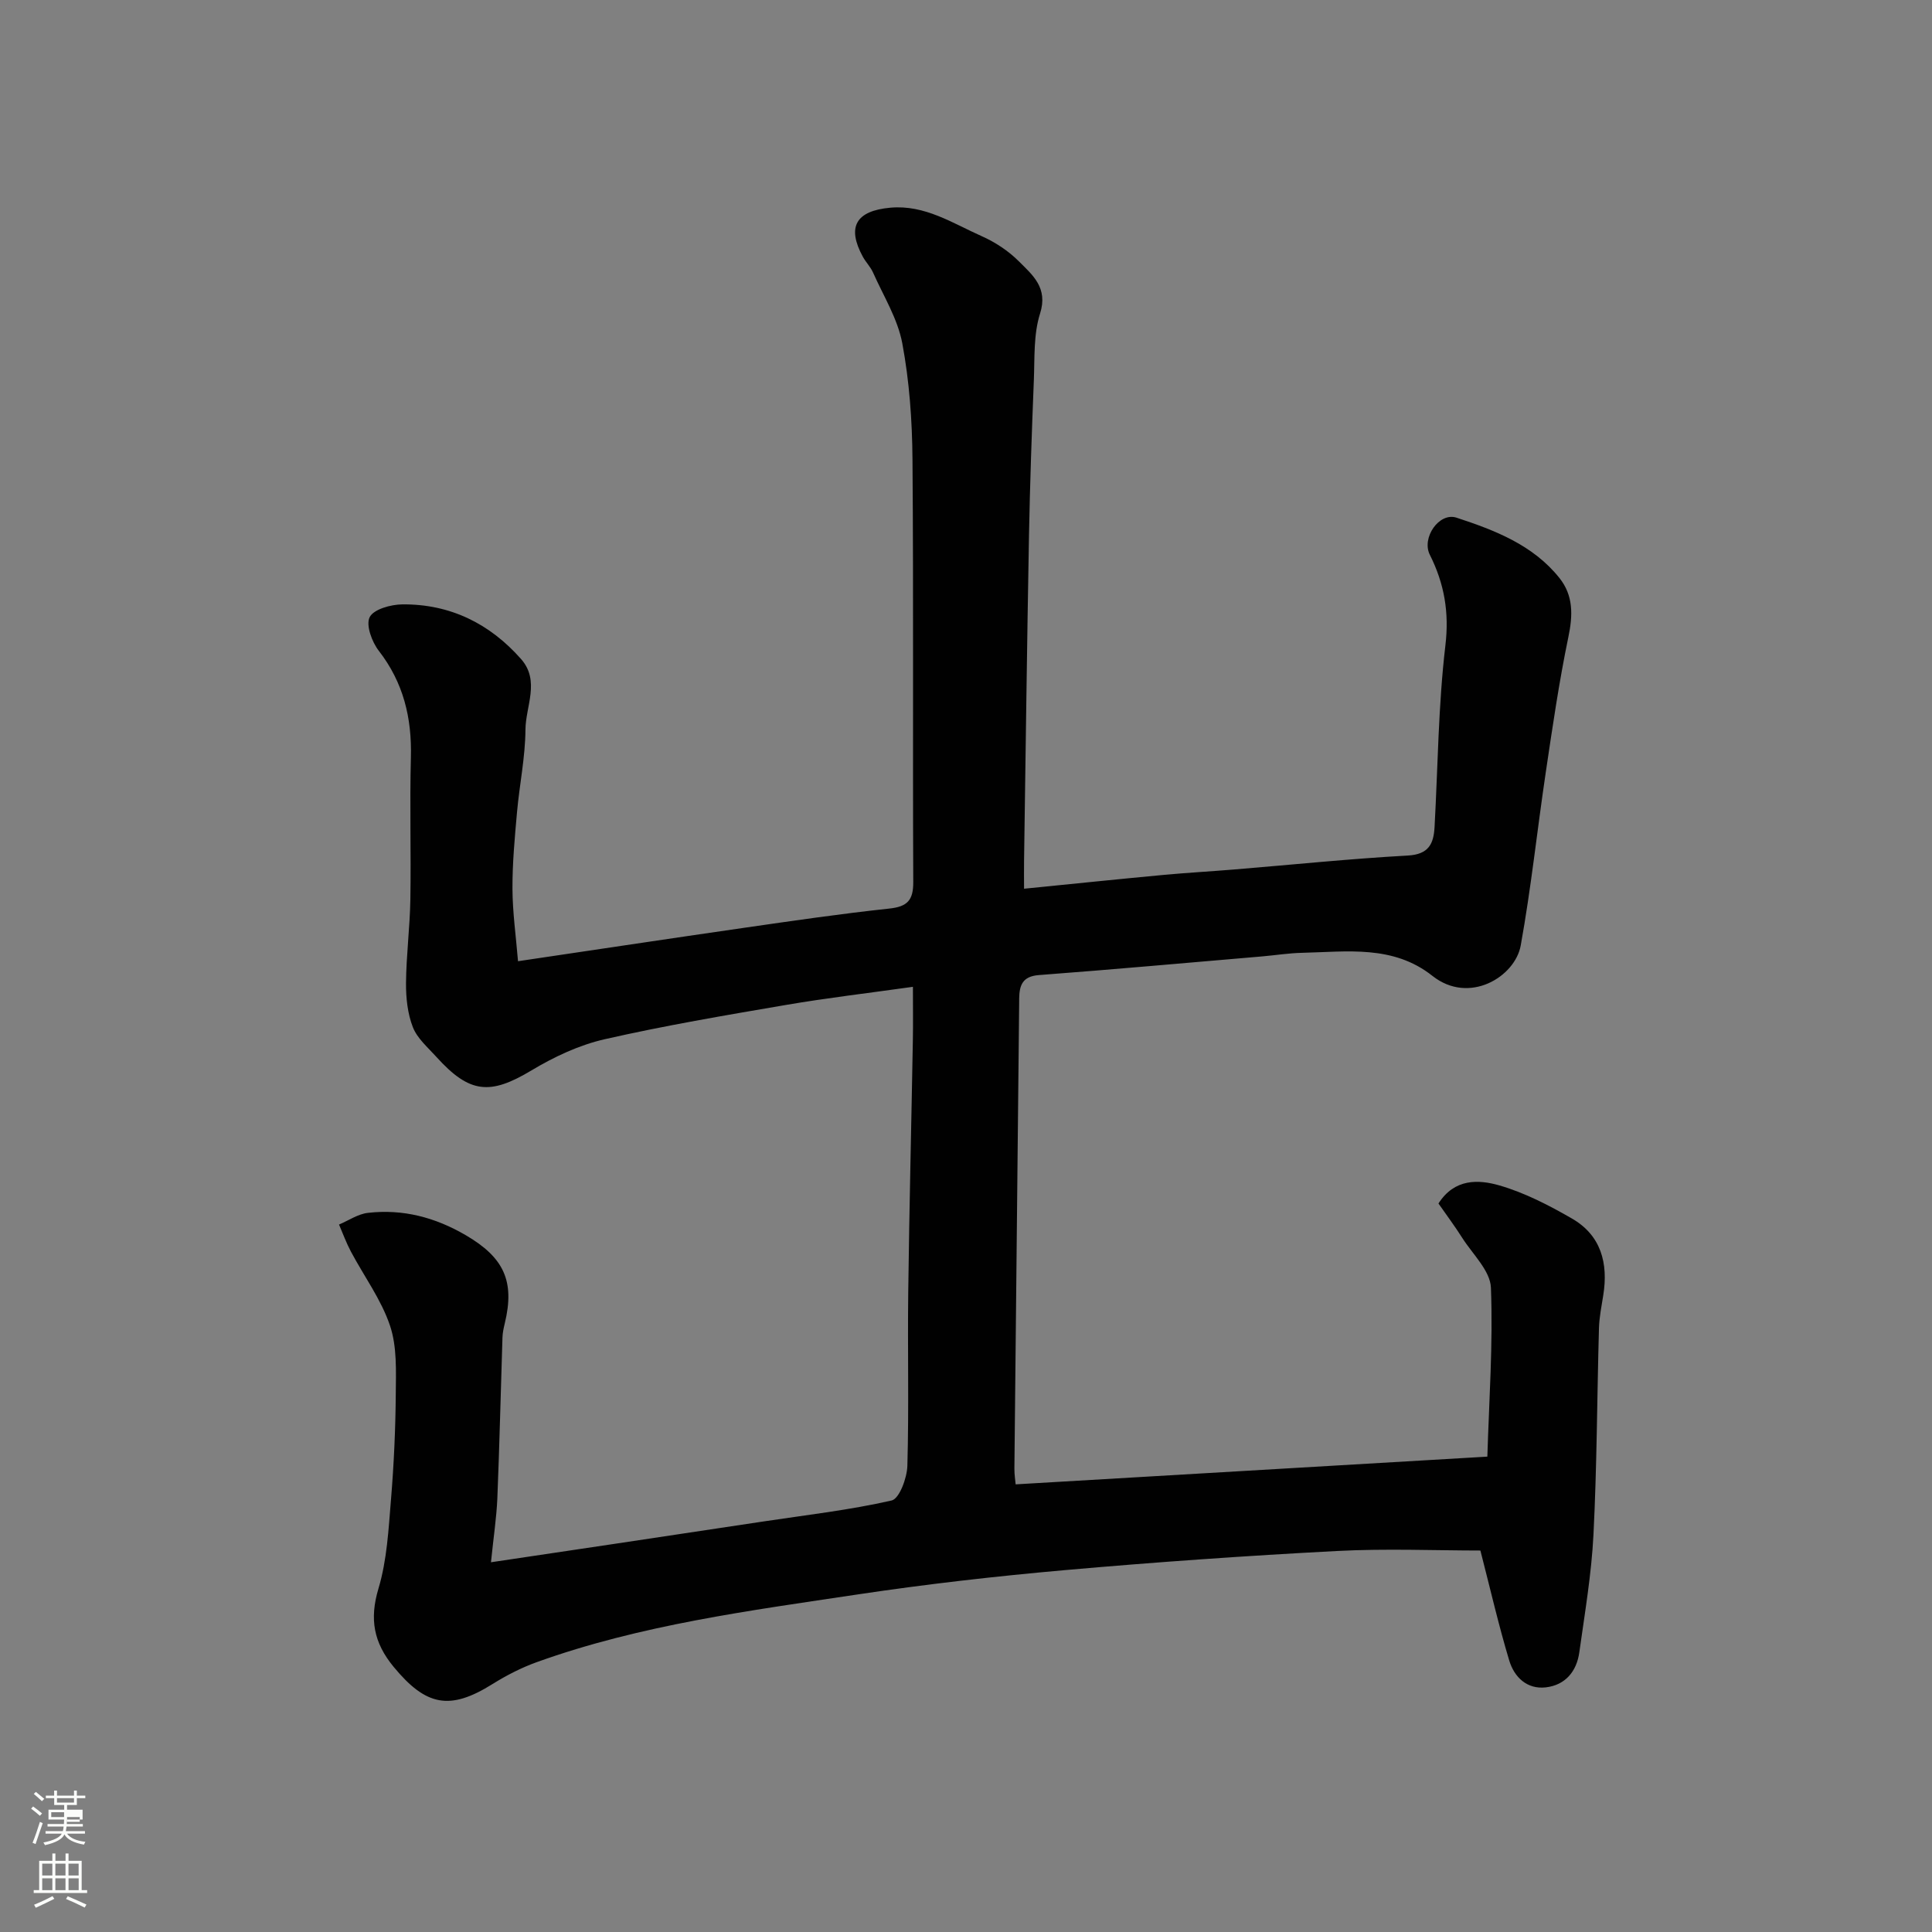 <svg enable-background="new 0 0 400 400" viewBox="0 0 400 400" xmlns="http://www.w3.org/2000/svg"><rect x="0" y="0" width="400" height="400" fill="#808080" stroke="none"/><path d="m6.44 374.46.42-.45c.65.47 1.27.95 1.85 1.44l-.45.49c-.65-.56-1.25-1.06-1.82-1.48m.93 7.33-.63-.26c.55-1.36 1.05-2.8 1.52-4.33.19.1.38.19.59.27-.46 1.29-.95 2.73-1.48 4.32m-.38-10.38.44-.42c.43.34 1.01.82 1.74 1.44l-.49.49c-.53-.51-1.09-1.01-1.69-1.51m2.5.35h1.72v-1.04h.59v1.04h3.52v-1.04h.59v1.04h1.75v.53h-1.75v1.42h-2.03v.97h3.22v2.03h-3.24c0 .35-.01.66-.03.93h3.32v.53h-3.37c-.03.27-.08.58-.15.94h3.96v.53h-3.71c.67.92 1.93 1.48 3.79 1.68-.13.24-.23.44-.29.59-2.13-.38-3.48-1.08-4.04-2.12-.43.97-1.77 1.72-4.03 2.23-.09-.19-.2-.37-.33-.55 2.1-.42 3.37-1.03 3.81-1.83h-3.36v-.53h3.58c.08-.29.13-.61.16-.94h-3.33v-.53h3.39c.02-.27.04-.58.04-.93h-3.23v-2.03h3.25v-.97h-2.07v-1.42h-1.73zm1.12 3.44v1h2.65c.01-.3.02-.44.01-.4v-.25-.35zm1.19-2h3.52v-.91h-3.52zm4.71 3h-2.63v.59c0 .15-.01.28-.01.4h2.64v-1.99z" fill="#fbfcfa"/><path d="m13.56 383.74h.63v1.52h2.72v6.07h1.13v.6h-11.06v-.6h1.13v-6.07h2.73v-1.52h.63v1.52h2.1v-1.52zm-2.69 8.83.38.56c-1.24.63-2.53 1.25-3.85 1.85-.1-.21-.21-.42-.34-.63 1.36-.55 2.63-1.15 3.81-1.78m-2.13-4.27h2.1v-2.45h-2.1zm0 3.04h2.1v-2.46h-2.1zm2.72-3.04h2.1v-2.45h-2.1zm0 3.04h2.1v-2.46h-2.1zm6.07 3.6c-1.41-.71-2.7-1.3-3.86-1.78l.35-.56c1.45.62 2.75 1.19 3.88 1.72zm-1.25-9.09h-2.1v2.45h2.1zm-2.09 5.49h2.1v-2.46h-2.1z" fill="#fbfcfa"/><path d="m101.65 323.45c9.5-1.42 17.9-2.67 26.3-3.92 10.02-1.5 20.04-3.01 30.06-4.52 8.89-1.34 17.85-2.36 26.59-4.35 1.6-.36 3.19-4.66 3.26-7.18.34-11.99.03-23.99.18-35.99.22-17.43.65-34.87.96-52.3.06-3.28.01-6.56.01-10.88-9.22 1.3-17.81 2.3-26.33 3.76-12.53 2.14-25.09 4.27-37.48 7.09-5.28 1.2-10.47 3.64-15.14 6.44-8.57 5.15-12.81 4.86-19.72-2.79-1.76-1.95-3.95-3.81-4.86-6.14-1.1-2.81-1.44-6.07-1.42-9.13.05-5.76.8-11.51.9-17.26.16-9.83-.15-19.67.11-29.49.21-8.16-1.54-15.46-6.63-22.03-1.44-1.85-2.73-5.35-1.9-6.99s4.39-2.62 6.76-2.64c9.87-.09 18.1 3.96 24.59 11.33 3.97 4.51.93 9.77.9 14.62-.04 5.7-1.24 11.39-1.75 17.1-.47 5.25-.96 10.53-.94 15.8.02 4.91.72 9.81 1.15 15.03 15.75-2.33 31.21-4.67 46.69-6.9 10.04-1.45 20.09-2.92 30.17-4 3.76-.4 4.99-1.72 4.97-5.5-.13-29.16.07-58.33-.16-87.49-.06-8.03-.64-16.17-2.11-24.04-.95-5.08-3.9-9.8-6.05-14.64-.52-1.18-1.5-2.15-2.12-3.29-3.36-6.17-1.44-9.51 5.71-10.15 7.12-.64 12.86 3.21 18.91 5.9 2.79 1.24 5.52 3.04 7.67 5.19 2.84 2.85 6.11 5.47 4.4 10.84-1.36 4.28-1.1 9.12-1.28 13.73-.43 10.76-.81 21.53-1.01 32.3-.41 22.43-.69 44.86-1.02 67.29-.03 1.8 0 3.6 0 5.75 9.93-.99 19.35-1.97 28.78-2.85 4.92-.46 9.86-.73 14.79-1.14 11.96-.98 23.91-2.22 35.89-2.88 4.32-.24 5.34-2.43 5.53-5.9.69-12.53.77-25.14 2.24-37.57.82-6.9-.22-12.82-3.22-18.8-1.76-3.51 1.93-8.86 5.53-7.68 7.92 2.6 15.82 5.63 21.29 12.47 2.92 3.65 2.81 7.72 1.86 12.26-1.92 9.24-3.28 18.61-4.67 27.96-1.78 11.95-3.04 23.99-5.19 35.88-1.16 6.46-10.65 12.34-18.29 6.29-8.15-6.45-17.68-4.98-26.97-4.77-2.78.06-5.56.51-8.34.75-15.39 1.31-30.77 2.7-46.17 3.86-3.43.26-4.03 2.16-4.07 4.88v.5c-.33 32.26-.67 64.53-.99 96.79-.01 1.27.2 2.54.26 3.27 32.59-1.91 64.84-3.81 97.66-5.74.35-11.57 1.19-23.3.74-34.97-.13-3.51-3.78-6.93-5.93-10.31-1.56-2.46-3.31-4.8-4.93-7.13 3.33-5.22 8.32-4.98 12.62-3.74 5.23 1.51 10.25 4.11 15.01 6.85 6.03 3.48 7.55 9.25 6.49 15.87-.36 2.26-.82 4.53-.89 6.8-.4 14.26-.42 28.55-1.14 42.79-.41 8.15-1.8 16.26-2.93 24.36-.55 3.94-2.89 6.78-6.93 7.25-3.91.45-6.54-2.13-7.57-5.53-2.19-7.27-3.89-14.68-5.98-22.8-9.19 0-19.49-.44-29.75.1-18.75.98-37.5 2.3-56.2 3.95-14.36 1.27-28.71 2.9-42.97 5.04-22.39 3.36-44.92 6.29-66.4 14-3.21 1.15-6.32 2.75-9.22 4.56-8.84 5.53-13.76 4.54-20.44-3.54-4.16-5.03-5.06-9.9-3.16-16.25 1.76-5.88 2.08-12.23 2.59-18.42.6-7.24.93-14.53.99-21.8.04-4.76.28-9.83-1.2-14.22-1.82-5.4-5.37-10.2-8.08-15.3-.96-1.8-1.66-3.73-2.47-5.61 1.99-.84 3.93-2.19 5.99-2.42 7.23-.83 13.9.92 20.24 4.62 7.86 4.59 10.23 9.47 8.08 18.29-.23.95-.44 1.93-.47 2.91-.36 11.1-.61 22.2-1.06 33.3-.18 4.05-.8 8.09-1.32 13.22z" fill="#010101"/></svg>